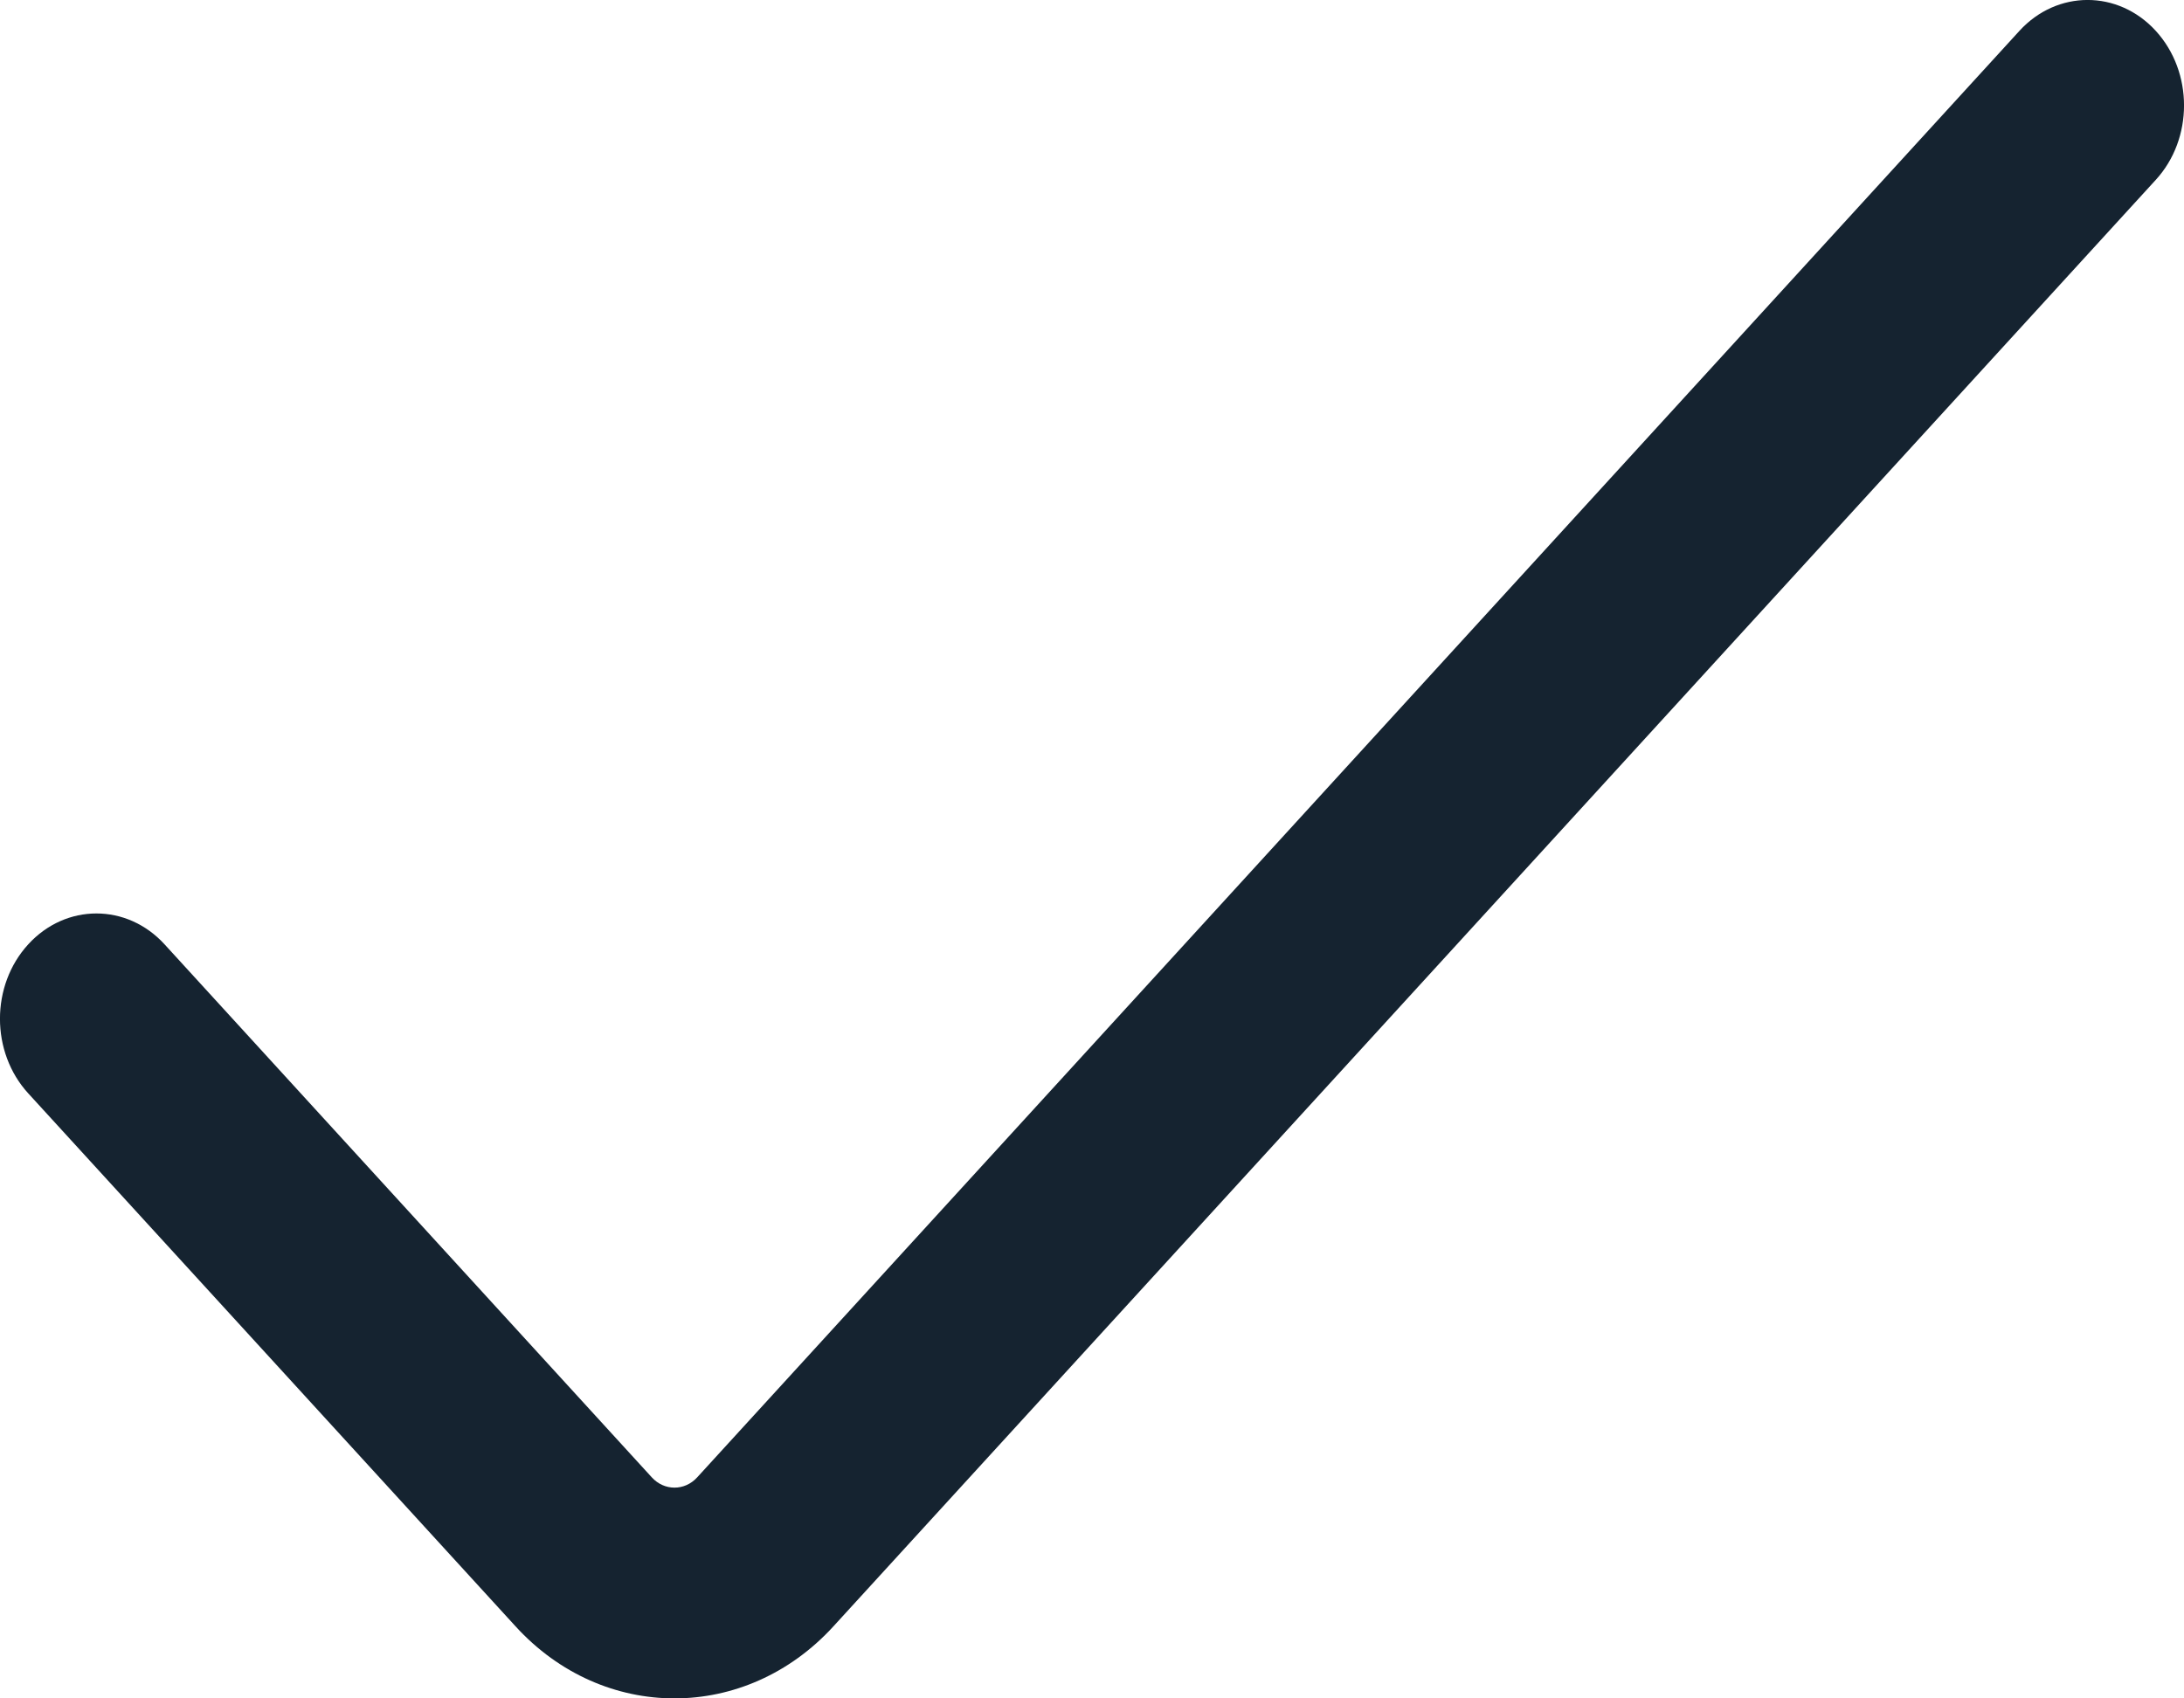 <svg width="18" height="14" viewBox="0 0 18 14" fill="none" xmlns="http://www.w3.org/2000/svg">
<path fill-rule="evenodd" clip-rule="evenodd" d="M17.767 0.254C18.078 0.594 18.078 1.144 17.767 1.483L6.869 13.406C6.145 14.198 4.972 14.198 4.249 13.406L0.233 9.013C-0.078 8.673 -0.078 8.123 0.233 7.784C0.543 7.445 1.046 7.445 1.356 7.784L5.372 12.178C5.475 12.291 5.643 12.291 5.746 12.178L16.644 0.254C16.954 -0.085 17.457 -0.085 17.767 0.254Z" fill="#152330"/>
</svg>
